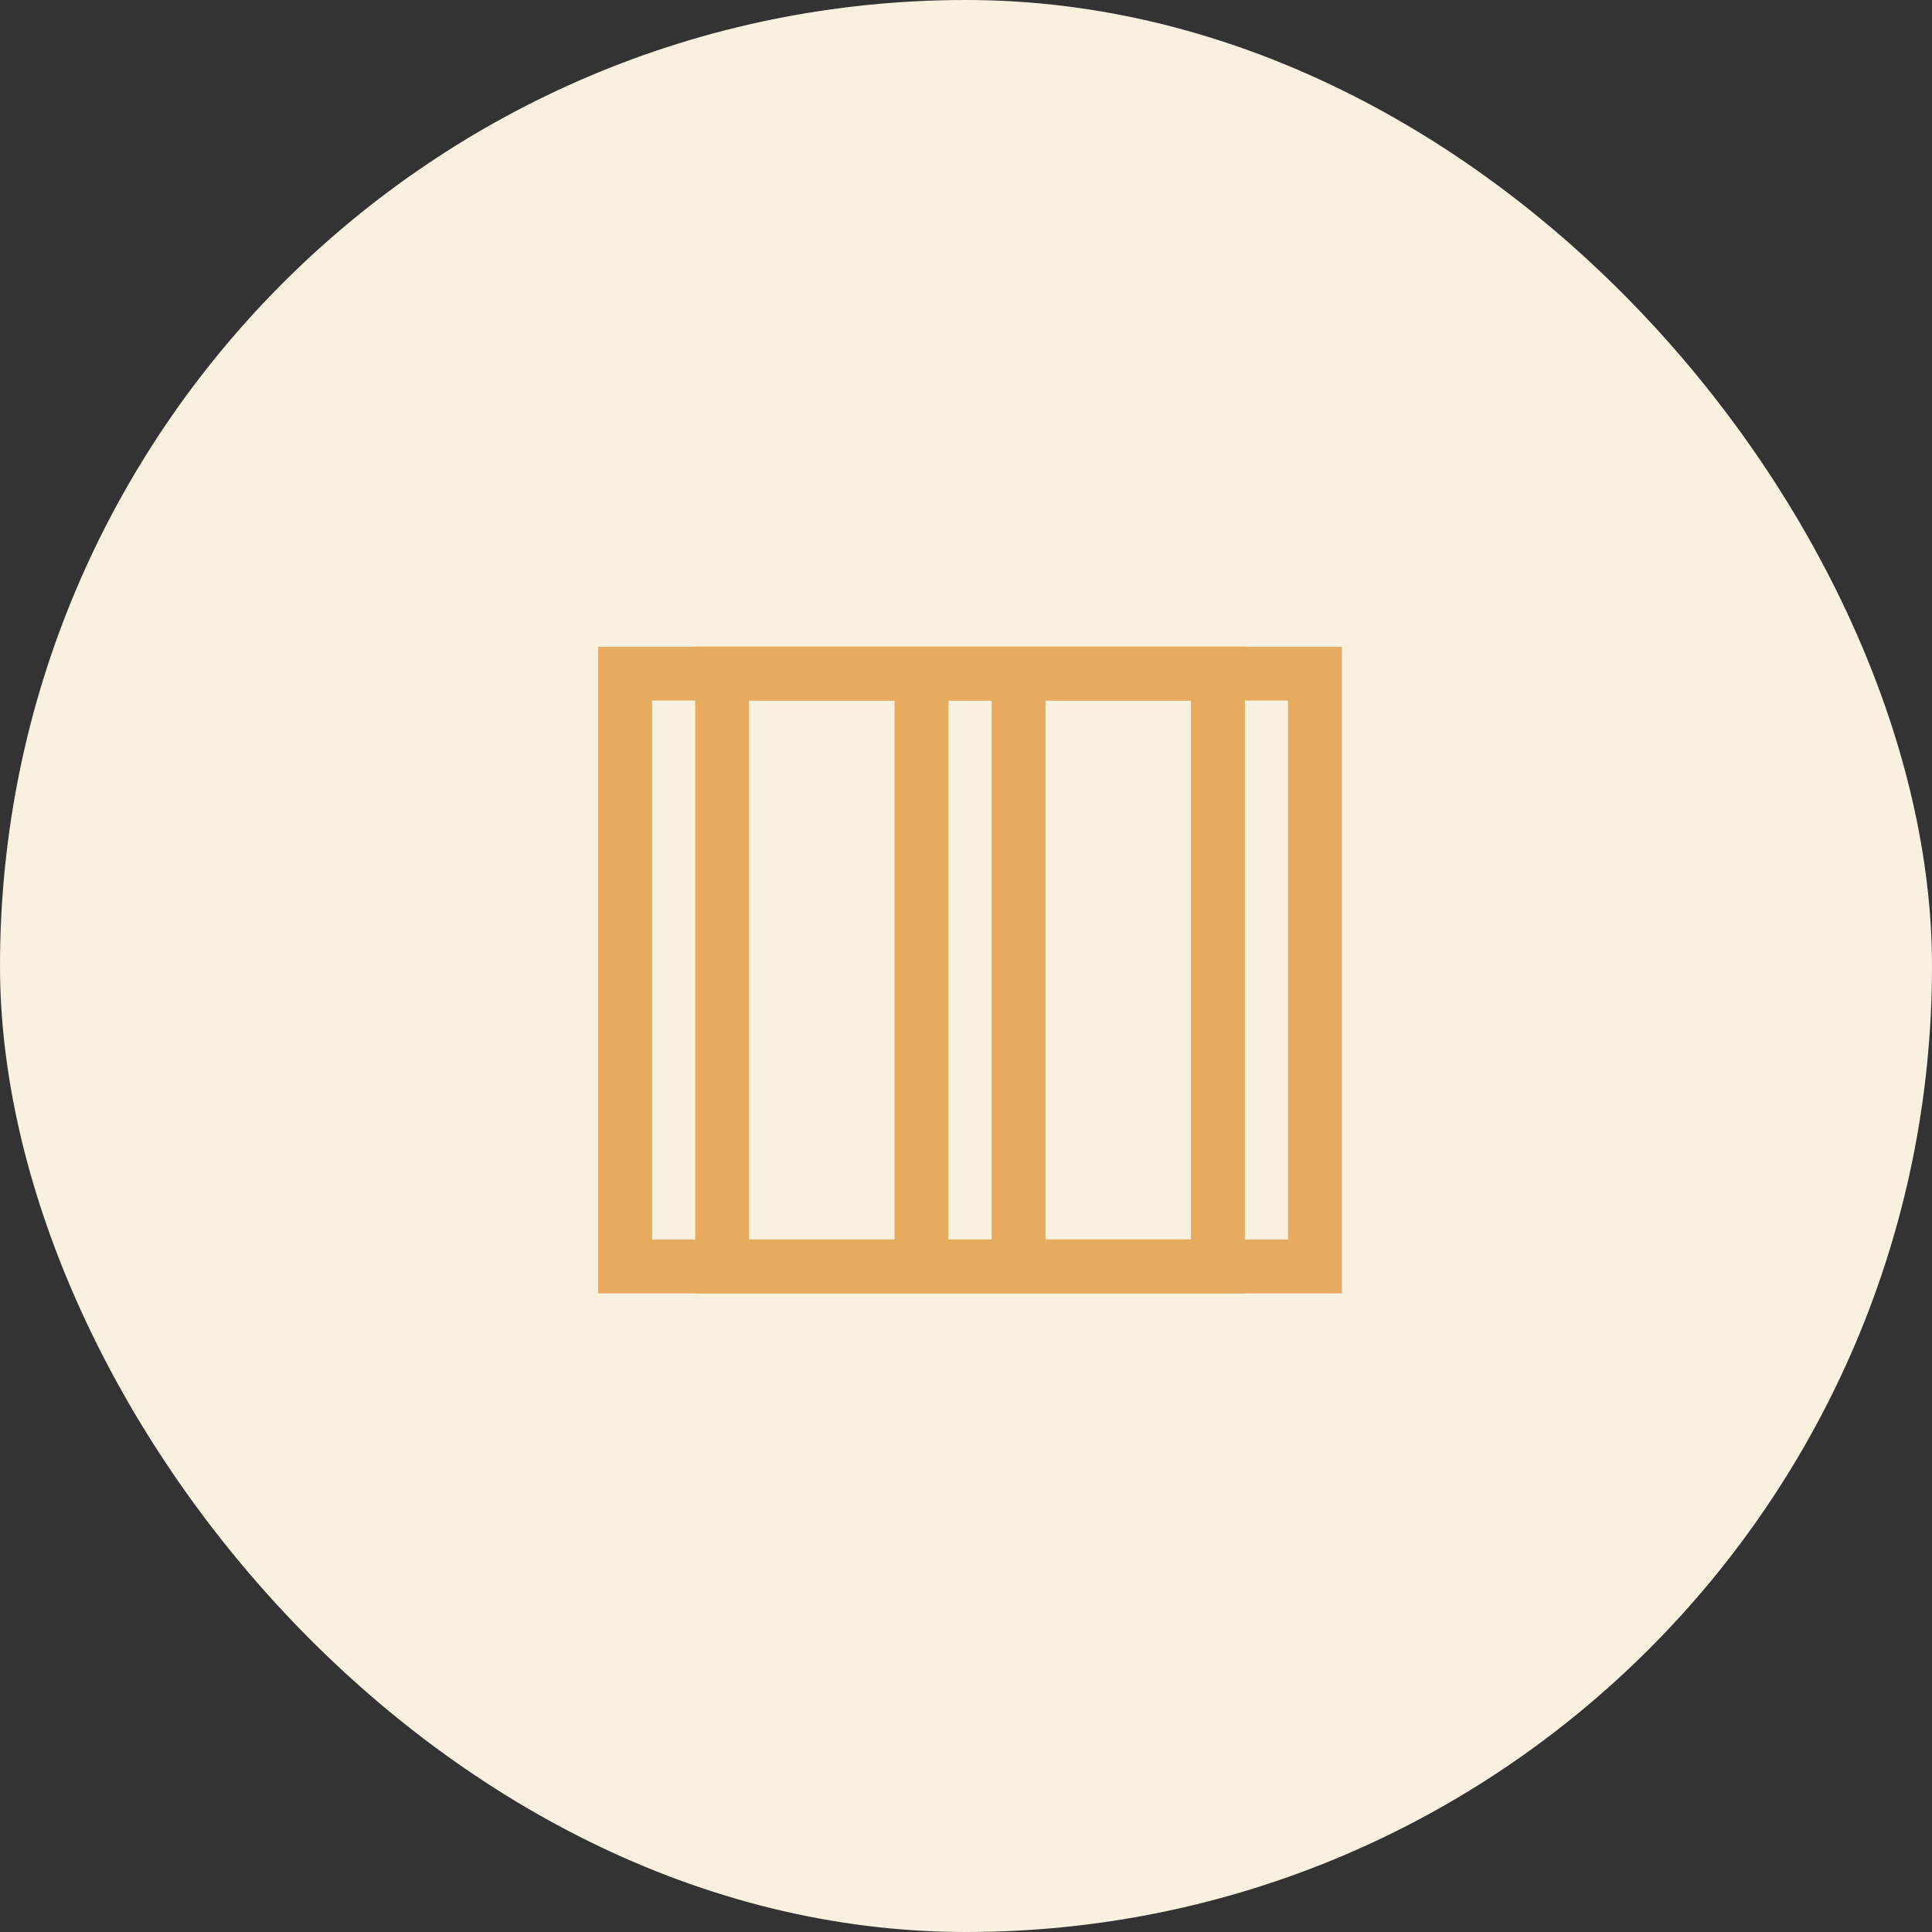 <?xml version="1.0" encoding="UTF-8"?> <svg xmlns="http://www.w3.org/2000/svg" width="239" height="239" viewBox="0 0 239 239" fill="none"><rect x="0" y="0" width="239" height="239" fill="#333333" stroke="none"/><rect width="239" height="239" rx="119.5" fill="#F9F1E0"></rect><path d="M74 80v80h80V80H74Zm6.667 6.667h30v66.667h-30V86.667Zm66.666 66.666h-30V86.667h30v66.666Z" fill="#E6AB5E"></path><path d="M86 80v80h80V80H86Zm6.667 6.667h30v66.667h-30V86.667Zm66.666 66.666h-30V86.667h30v66.666Z" fill="#E6AB5E"></path></svg> 